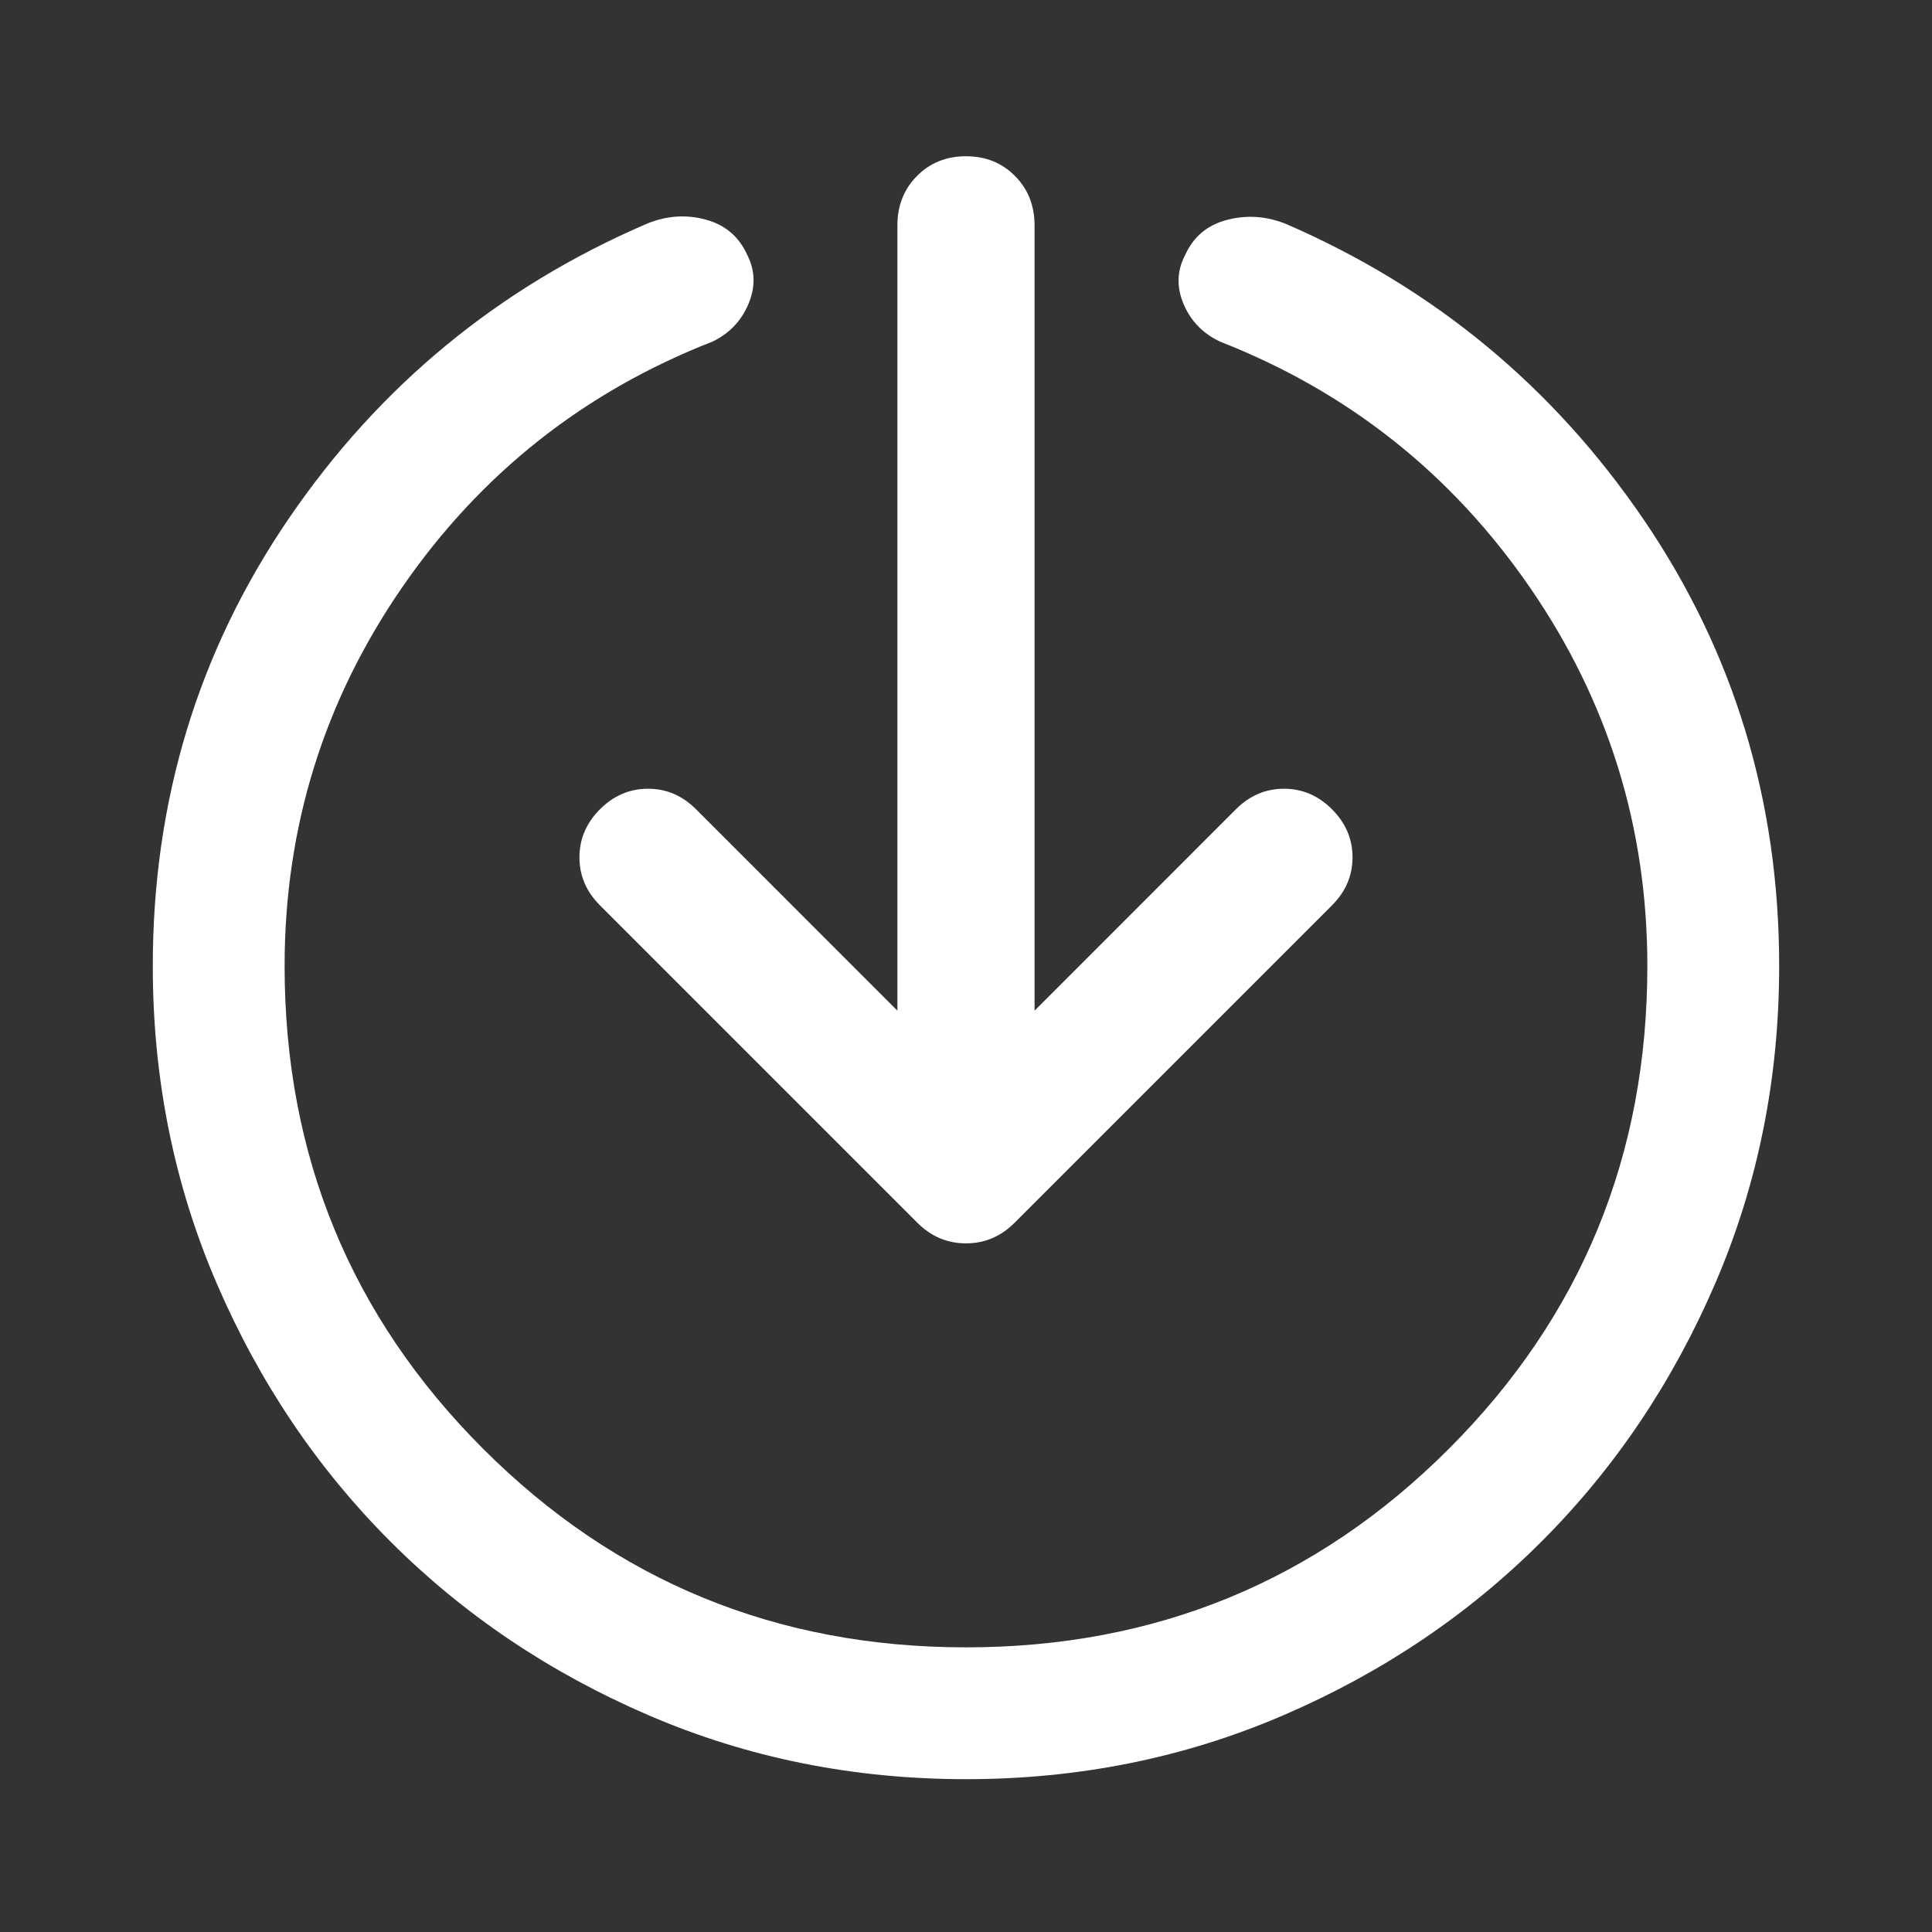 <svg width="48" height="48" viewBox="0 0 48 48" fill="none" xmlns="http://www.w3.org/2000/svg">
<rect x="0" y="0" width="48" height="48" fill="#333333" stroke="none"/>
<g id="enable">
<path id="Vector" d="M24 44.203C21.201 44.203 18.573 43.674 16.116 42.616C13.659 41.558 11.52 40.119 9.7 38.299C7.88 36.479 6.441 34.341 5.383 31.883C4.325 29.426 3.796 26.799 3.796 24C3.796 19.889 4.923 16.183 7.176 12.881C9.429 9.58 12.395 7.139 16.074 5.557C16.557 5.359 17.041 5.324 17.526 5.454C18.012 5.583 18.359 5.876 18.565 6.333C18.764 6.724 18.773 7.131 18.594 7.554C18.415 7.977 18.117 8.288 17.701 8.487C14.505 9.736 11.934 11.773 9.989 14.596C8.044 17.419 7.071 20.554 7.071 24C7.071 28.709 8.716 32.708 12.004 35.996C15.292 39.284 19.291 40.928 24 40.928C28.709 40.928 32.708 39.284 35.996 35.996C39.284 32.708 40.928 28.709 40.928 24C40.928 20.554 39.956 17.419 38.011 14.596C36.066 11.773 33.499 9.736 30.311 8.487C29.887 8.288 29.585 7.977 29.406 7.554C29.227 7.131 29.24 6.724 29.446 6.333C29.653 5.876 30.003 5.585 30.497 5.46C30.991 5.334 31.479 5.371 31.962 5.569C35.625 7.159 38.581 9.602 40.83 12.899C43.079 16.197 44.203 19.897 44.203 24C44.203 26.799 43.674 29.426 42.616 31.883C41.558 34.341 40.119 36.479 38.299 38.299C36.479 40.119 34.341 41.558 31.883 42.616C29.426 43.674 26.799 44.203 24 44.203ZM22.296 25.11V5.598C22.296 5.108 22.458 4.7 22.781 4.373C23.105 4.046 23.511 3.882 24 3.882C24.489 3.882 24.895 4.046 25.218 4.373C25.542 4.7 25.703 5.108 25.703 5.598V25.11L30.706 20.106C31.046 19.766 31.444 19.596 31.9 19.596C32.356 19.596 32.753 19.766 33.093 20.106C33.433 20.446 33.603 20.844 33.603 21.3C33.603 21.756 33.433 22.153 33.093 22.493L25.205 30.381C24.865 30.721 24.464 30.891 24 30.891C23.536 30.891 23.134 30.721 22.794 30.381L14.906 22.493C14.566 22.153 14.396 21.756 14.396 21.3C14.396 20.844 14.566 20.446 14.906 20.106C15.246 19.766 15.644 19.596 16.1 19.596C16.556 19.596 16.953 19.766 17.293 20.106L22.296 25.11Z" fill="white"/>
</g>
</svg>

